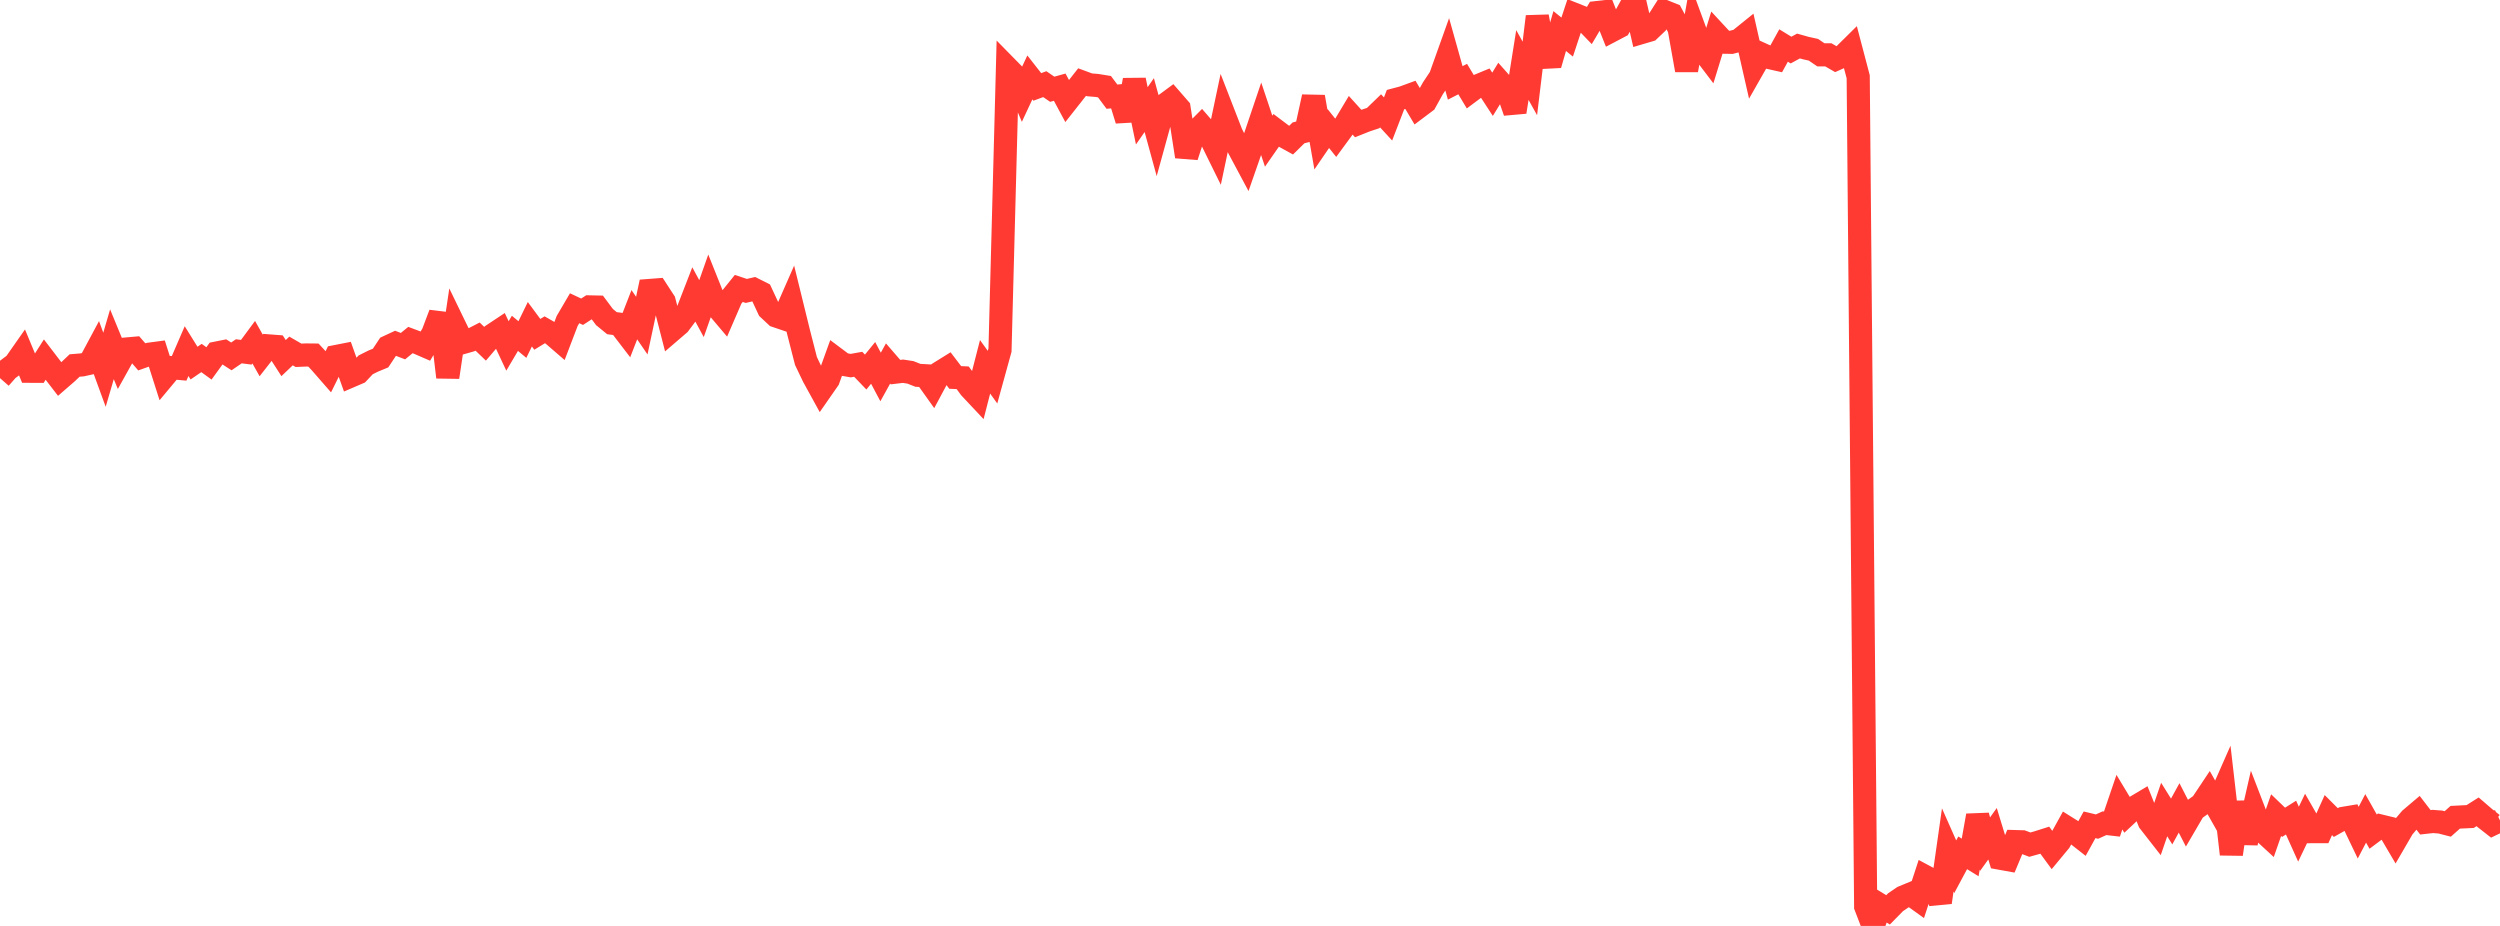 <?xml version="1.0" standalone="no"?>
<!DOCTYPE svg PUBLIC "-//W3C//DTD SVG 1.1//EN" "http://www.w3.org/Graphics/SVG/1.1/DTD/svg11.dtd">

<svg width="135" height="50" viewBox="0 0 135 50" preserveAspectRatio="none" 
  xmlns="http://www.w3.org/2000/svg"
  xmlns:xlink="http://www.w3.org/1999/xlink">


<polyline points="0.0, 20.419 0.403, 19.959 0.806, 19.655 1.209, 19.08 1.612, 20.048 2.015, 20.05 2.418, 19.418 2.821, 19.945 3.224, 20.469 3.627, 20.119 4.03, 19.737 4.433, 19.704 4.836, 19.615 5.239, 18.863 5.642, 19.966 6.045, 18.59 6.448, 19.569 6.851, 18.844 7.254, 18.808 7.657, 19.271 8.06, 19.127 8.463, 19.073 8.866, 20.338 9.269, 19.855 9.672, 19.892 10.075, 18.96 10.478, 19.607 10.881, 19.332 11.284, 19.624 11.687, 19.067 12.09, 18.986 12.493, 19.246 12.896, 18.97 13.299, 19.022 13.701, 18.478 14.104, 19.194 14.507, 18.678 14.91, 18.709 15.313, 19.337 15.716, 18.953 16.119, 19.186 16.522, 19.169 16.925, 19.173 17.328, 19.609 17.731, 20.071 18.134, 19.255 18.537, 19.176 18.94, 20.305 19.343, 20.132 19.746, 19.702 20.149, 19.501 20.552, 19.334 20.955, 18.726 21.358, 18.538 21.761, 18.692 22.164, 18.362 22.567, 18.513 22.97, 18.688 23.373, 18.014 23.776, 16.948 24.179, 20.368 24.582, 17.667 24.985, 18.498 25.388, 18.383 25.791, 18.176 26.194, 18.564 26.597, 18.092 27.0, 17.824 27.403, 18.681 27.806, 18 28.209, 18.335 28.612, 17.509 29.015, 18.054 29.418, 17.808 29.821, 18.039 30.224, 18.387 30.627, 17.332 31.03, 16.645 31.433, 16.834 31.836, 16.572 32.239, 16.581 32.642, 17.121 33.045, 17.451 33.448, 17.505 33.851, 18.031 34.254, 16.994 34.657, 17.583 35.06, 15.687 35.463, 15.656 35.866, 16.276 36.269, 17.846 36.672, 17.5 37.075, 16.96 37.478, 15.921 37.881, 16.666 38.284, 15.521 38.687, 16.528 39.09, 17.005 39.493, 16.074 39.896, 15.575 40.299, 15.71 40.701, 15.617 41.104, 15.82 41.507, 16.685 41.91, 17.061 42.313, 17.198 42.716, 16.28 43.119, 17.921 43.522, 19.495 43.925, 20.336 44.328, 21.07 44.731, 20.491 45.134, 19.372 45.537, 19.674 45.94, 19.744 46.343, 19.671 46.746, 20.091 47.149, 19.596 47.552, 20.357 47.955, 19.629 48.358, 20.095 48.761, 20.046 49.164, 20.108 49.567, 20.267 49.97, 20.29 50.373, 20.856 50.776, 20.103 51.179, 19.853 51.582, 20.382 51.985, 20.4 52.388, 20.948 52.791, 21.377 53.194, 19.809 53.597, 20.366 54.0, 18.905 54.403, 3.678 54.806, 4.088 55.209, 5.042 55.612, 4.18 56.015, 4.694 56.418, 4.544 56.821, 4.82 57.224, 4.708 57.627, 5.457 58.03, 4.946 58.433, 4.432 58.836, 4.581 59.239, 4.615 59.642, 4.68 60.045, 5.22 60.448, 5.182 60.851, 6.488 61.254, 4.323 61.657, 6.254 62.06, 5.675 62.463, 7.149 62.866, 5.686 63.269, 5.389 63.672, 5.852 64.075, 8.453 64.478, 7.207 64.881, 6.8 65.284, 7.265 65.687, 8.083 66.09, 6.175 66.493, 7.212 66.896, 8.012 67.299, 8.766 67.701, 7.613 68.104, 6.419 68.507, 7.623 68.91, 7.045 69.313, 7.349 69.716, 7.571 70.119, 7.175 70.522, 7.07 70.925, 5.231 71.328, 7.531 71.731, 6.943 72.134, 7.447 72.537, 6.898 72.94, 6.226 73.343, 6.671 73.746, 6.51 74.149, 6.376 74.552, 5.986 74.955, 6.424 75.358, 5.379 75.761, 5.272 76.164, 5.125 76.567, 5.804 76.97, 5.501 77.373, 4.774 77.776, 4.167 78.179, 3.039 78.582, 4.476 78.985, 4.27 79.388, 4.941 79.791, 4.64 80.194, 4.473 80.597, 5.091 81.0, 4.434 81.403, 4.888 81.806, 6.044 82.209, 3.511 82.612, 4.235 83.015, 0.893 83.418, 3.092 83.821, 3.071 84.224, 1.677 84.627, 2.002 85.03, 0.78 85.433, 0.94 85.836, 1.358 86.239, 0.679 86.642, 0.633 87.045, 1.647 87.448, 1.435 87.851, 0.734 88.254, 0.0 88.657, 1.751 89.06, 1.632 89.463, 1.248 89.866, 0.614 90.269, 0.775 90.672, 1.53 91.075, 3.789 91.478, 1.523 91.881, 2.621 92.284, 3.152 92.687, 1.843 93.09, 2.278 93.493, 2.285 93.896, 2.179 94.299, 1.854 94.701, 3.622 95.104, 2.915 95.507, 3.098 95.91, 3.189 96.313, 2.457 96.716, 2.704 97.119, 2.485 97.522, 2.598 97.925, 2.687 98.328, 2.961 98.731, 2.962 99.134, 3.194 99.537, 3.014 99.94, 2.616 100.343, 4.146 100.746, 48.951 101.149, 50.0 101.552, 48.886 101.955, 49.132 102.358, 48.721 102.761, 48.447 103.164, 48.28 103.567, 48.57 103.97, 47.34 104.373, 47.556 104.776, 48.728 105.179, 45.896 105.582, 46.805 105.985, 46.052 106.388, 46.302 106.791, 44.041 107.194, 45.583 107.597, 45.022 108.0, 46.342 108.403, 46.415 108.806, 45.446 109.209, 45.458 109.612, 45.611 110.015, 45.498 110.418, 45.37 110.821, 45.919 111.224, 45.433 111.627, 44.703 112.03, 44.955 112.433, 45.271 112.836, 44.539 113.239, 44.636 113.642, 44.454 114.045, 44.5 114.448, 43.316 114.851, 43.985 115.254, 43.608 115.657, 43.367 116.06, 44.371 116.463, 44.887 116.866, 43.715 117.269, 44.361 117.672, 43.626 118.075, 44.413 118.478, 43.723 118.881, 43.432 119.284, 42.828 119.687, 43.541 120.09, 42.627 120.493, 46.127 120.896, 43.33 121.299, 45.515 121.701, 43.756 122.104, 44.803 122.507, 45.175 122.91, 44.017 123.313, 44.404 123.716, 44.15 124.119, 45.045 124.522, 44.205 124.925, 44.909 125.328, 44.908 125.731, 44.015 126.134, 44.418 126.537, 44.191 126.94, 44.124 127.343, 44.964 127.746, 44.192 128.149, 44.907 128.552, 44.605 128.955, 44.703 129.358, 45.389 129.761, 44.695 130.164, 44.22 130.567, 43.879 130.97, 44.404 131.373, 44.359 131.776, 44.39 132.179, 44.493 132.582, 44.133 132.985, 44.112 133.388, 44.093 133.791, 43.838 134.194, 44.185 134.597, 44.501 135.0, 44.307" fill="none" stroke="#ff3a33" stroke-width="1.25"/>

</svg>